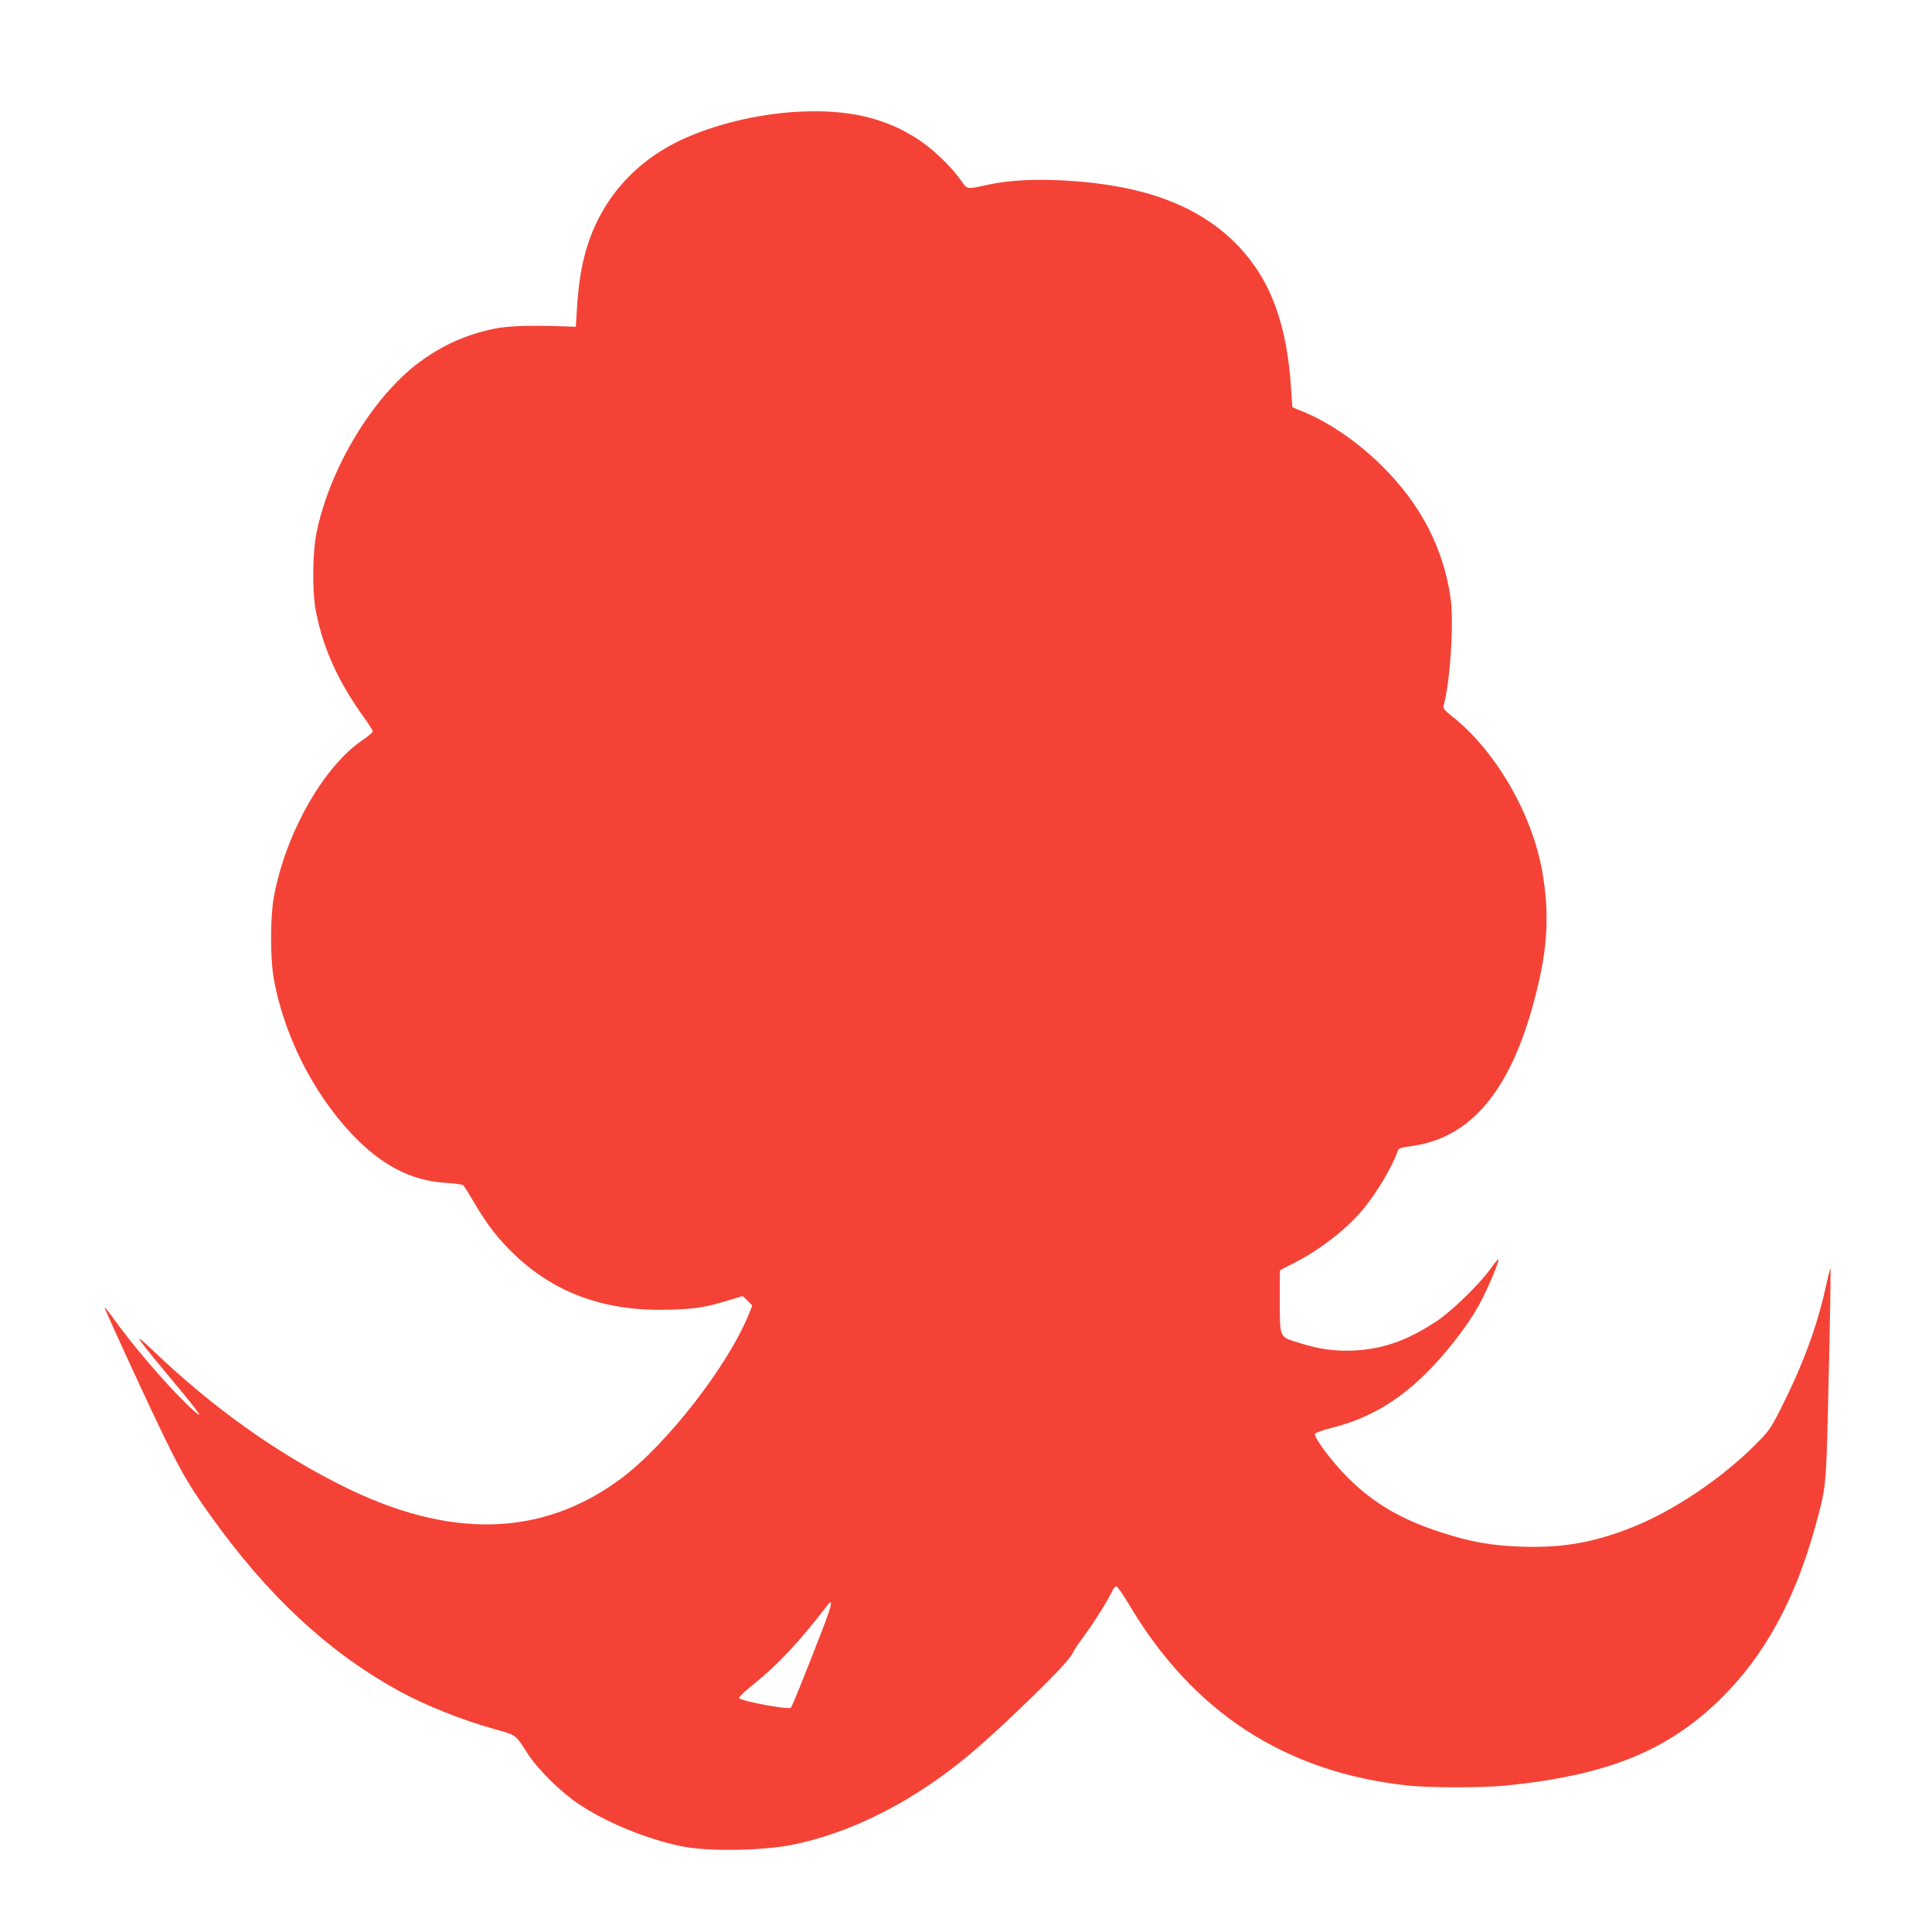 <?xml version="1.0" standalone="no"?>
<!DOCTYPE svg PUBLIC "-//W3C//DTD SVG 20010904//EN"
 "http://www.w3.org/TR/2001/REC-SVG-20010904/DTD/svg10.dtd">
<svg version="1.0" xmlns="http://www.w3.org/2000/svg"
 width="1280pt" height="1280pt" viewBox="0 0 1280 1280"
 preserveAspectRatio="xMidYMid meet">
<g transform="translate(0,1280) scale(0.1,-0.1)"
fill="#f44336" stroke="none">
<path d="M5275 12059 c-267 -16 -551 -86 -768 -189 -325 -154 -550 -427 -636
-771 -26 -104 -40 -204 -49 -351 l-7 -113 -50 2 c-268 9 -394 5 -495 -16 -187
-39 -343 -110 -496 -224 -304 -228 -586 -694 -675 -1117 -30 -140 -32 -401 -5
-535 49 -245 144 -456 315 -695 34 -47 61 -90 61 -96 0 -6 -31 -32 -69 -58
-261 -178 -511 -622 -587 -1041 -24 -134 -24 -402 -1 -535 67 -374 255 -751
512 -1027 198 -212 399 -317 633 -330 57 -3 108 -11 113 -17 5 -6 39 -60 74
-120 87 -146 158 -238 266 -340 271 -258 604 -376 1024 -363 176 5 243 16 398
64 l88 26 32 -31 31 -31 -23 -58 c-137 -340 -546 -866 -848 -1090 -522 -387
-1133 -403 -1845 -47 -441 220 -863 522 -1253 895 -158 151 -123 101 203 -288
56 -68 102 -129 102 -135 0 -7 -39 26 -86 72 -154 151 -367 402 -488 573 -27
37 -50 66 -53 64 -2 -2 104 -237 236 -521 250 -537 297 -623 476 -872 370
-515 764 -883 1220 -1137 184 -103 442 -206 666 -267 127 -35 125 -33 204
-157 65 -102 216 -252 333 -331 179 -122 448 -234 682 -283 175 -37 540 -32
745 10 283 58 578 184 860 368 210 138 356 259 644 534 220 210 335 333 350
371 5 12 38 62 74 110 62 84 162 243 188 301 7 15 18 27 25 27 7 0 44 -53 82
-117 425 -718 1038 -1116 1852 -1203 134 -15 503 -15 645 0 671 68 1065 226
1419 569 292 284 500 661 634 1153 69 250 70 263 82 743 16 670 21 971 16 960
-3 -5 -17 -64 -32 -130 -55 -253 -153 -515 -292 -790 -71 -141 -82 -156 -172
-246 -224 -225 -546 -441 -817 -548 -254 -101 -461 -137 -732 -128 -202 7
-339 31 -540 97 -259 84 -443 192 -611 360 -104 103 -226 266 -218 291 2 6 53
24 114 40 267 67 482 202 697 439 112 124 215 264 277 376 52 94 136 292 127
300 -3 3 -26 -26 -53 -63 -70 -99 -255 -279 -354 -345 -193 -127 -350 -184
-541 -195 -127 -7 -232 7 -362 47 -145 46 -136 28 -138 273 -1 114 0 209 2
211 2 2 40 22 84 44 170 85 348 221 458 351 92 107 202 291 240 402 3 11 29
18 89 26 421 57 693 413 848 1110 55 247 61 460 19 703 -67 387 -309 805 -597
1033 -51 40 -62 54 -58 71 44 156 70 558 46 717 -48 329 -197 617 -452 870
-158 157 -343 285 -514 357 l-82 34 -7 107 c-26 435 -133 730 -347 957 -264
279 -657 421 -1223 441 -176 6 -321 -5 -450 -33 -135 -29 -125 -31 -170 33
-61 87 -181 203 -278 267 -221 147 -476 205 -812 185z m176 -10049 c-97 -253
-202 -514 -211 -524 -14 -15 -322 42 -343 63 -5 5 35 44 89 87 169 136 303
279 489 520 47 62 41 23 -24 -146z"/>
</g>
</svg>
